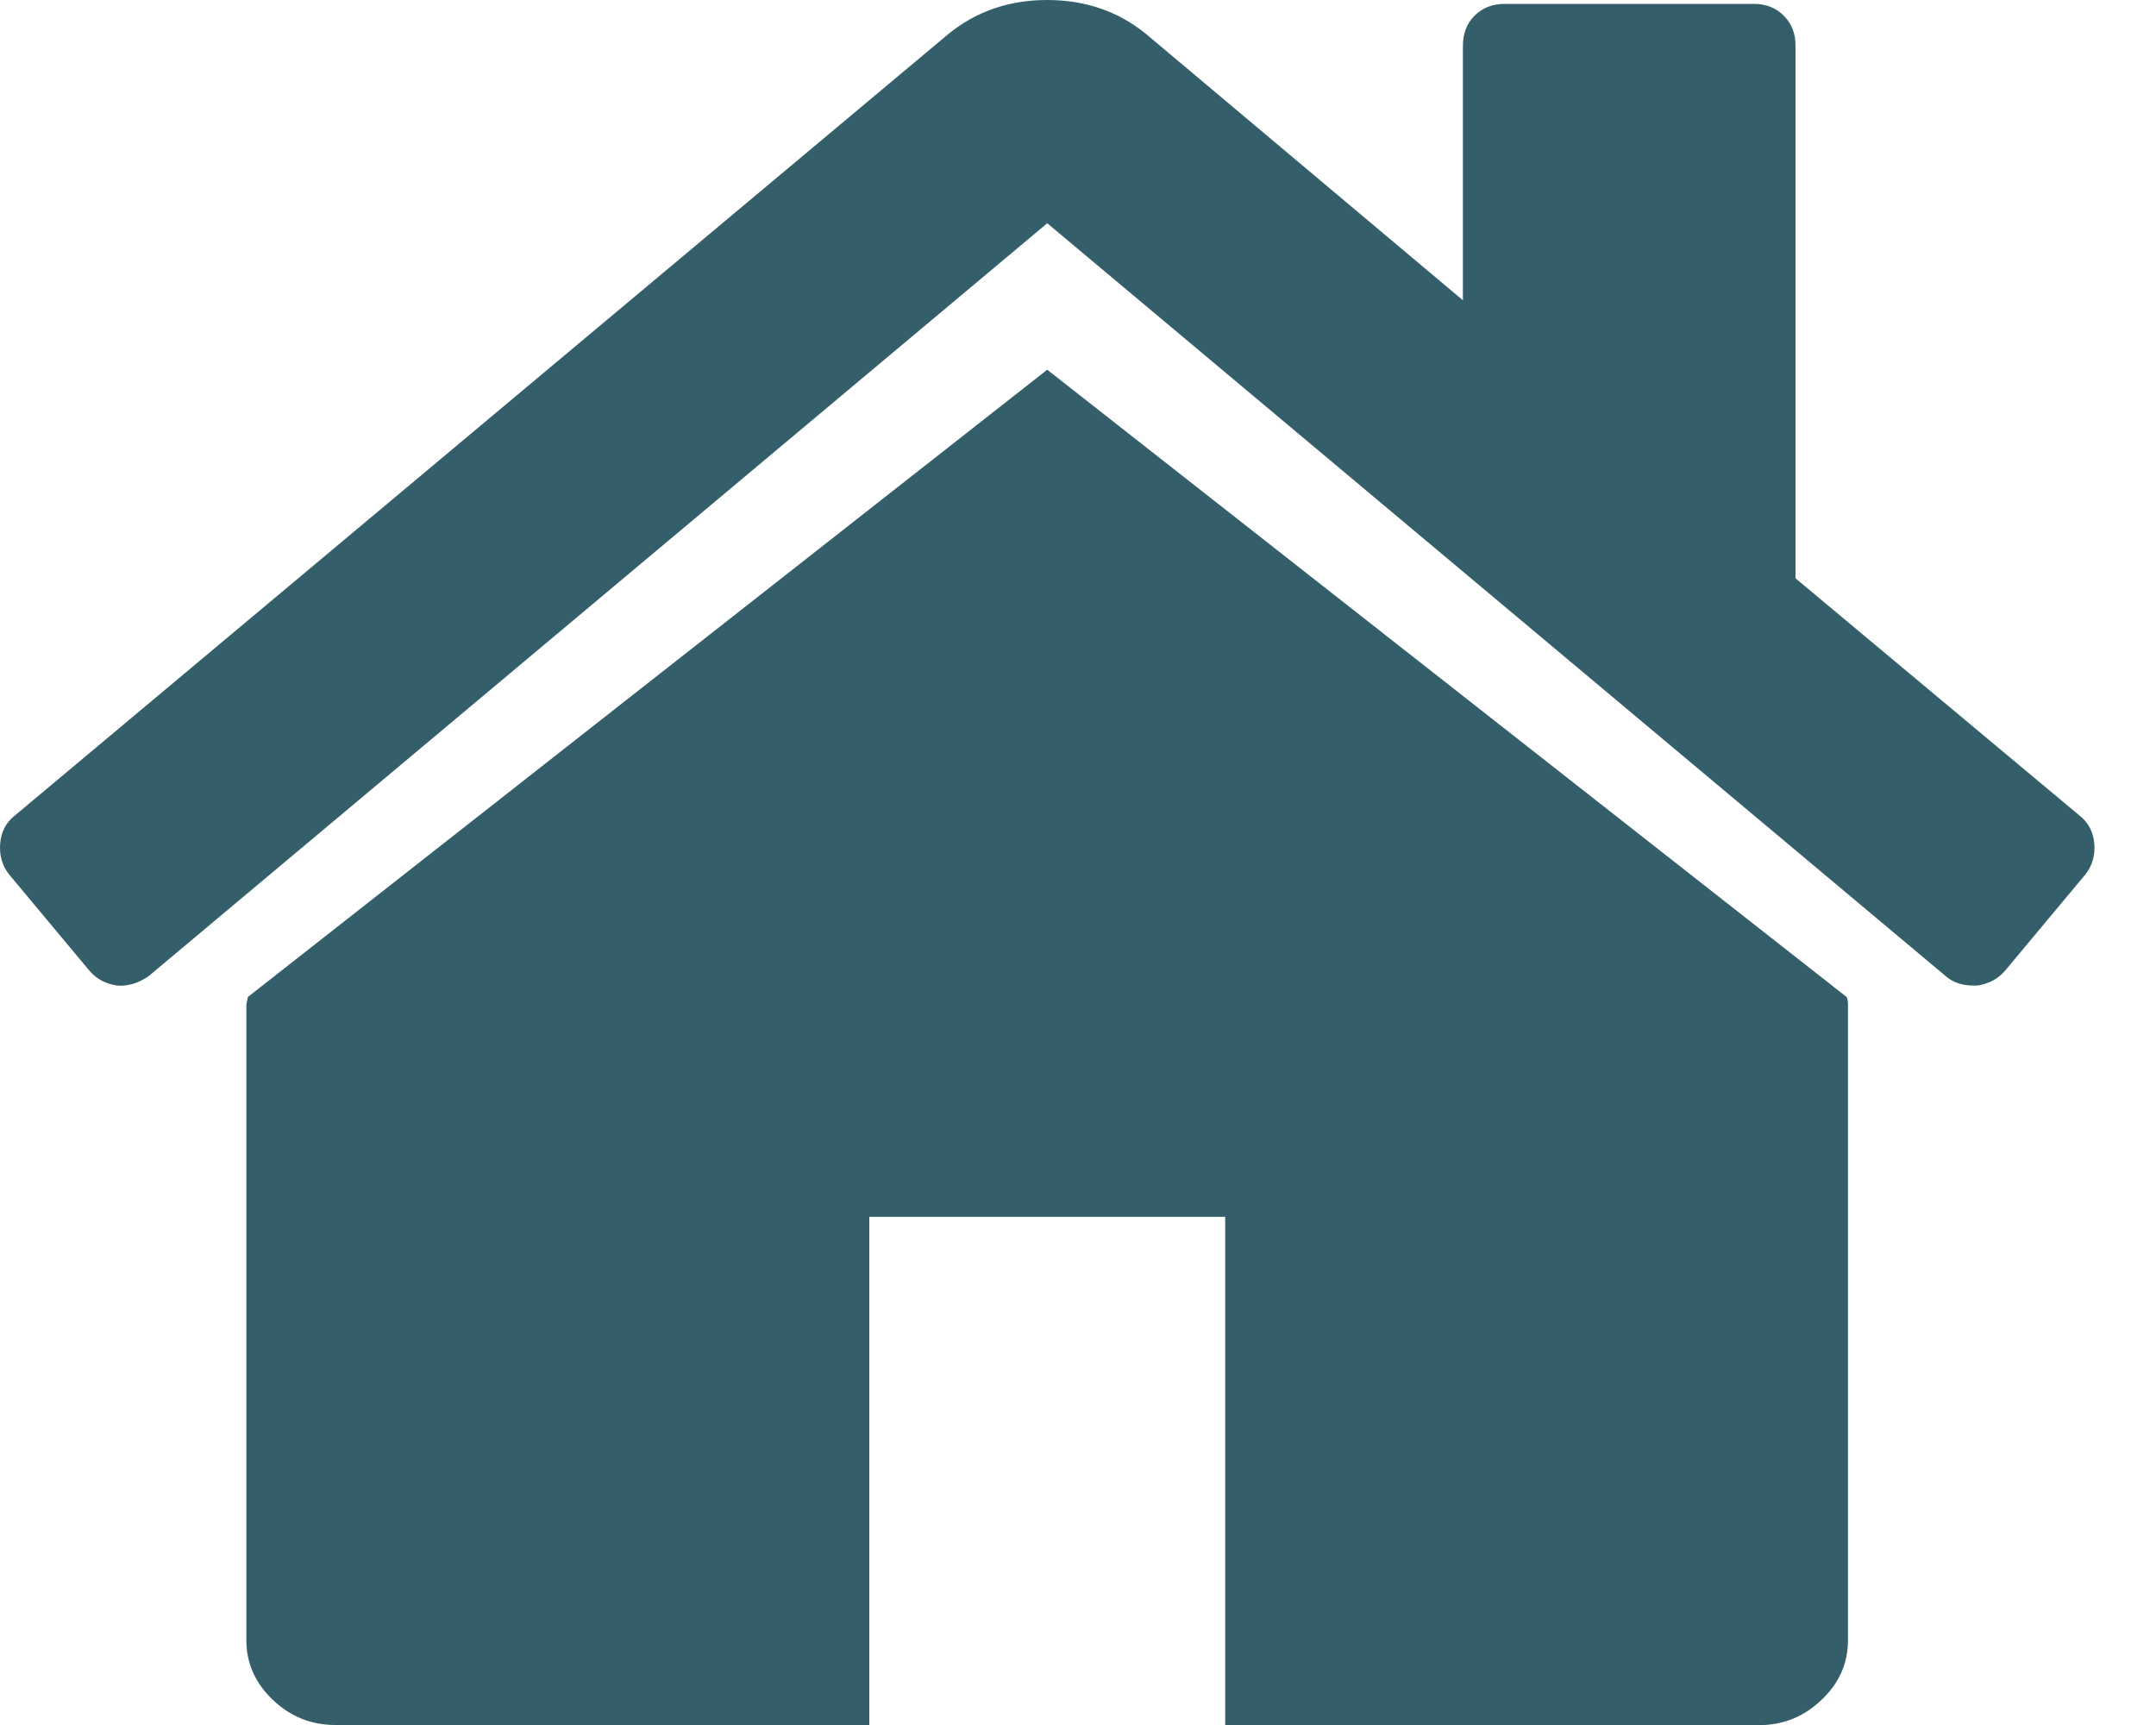 <svg width="15" height="12" viewBox="0 0 15 12" fill="none" xmlns="http://www.w3.org/2000/svg">
<path d="M7.286 2.572L1.724 6.936C1.724 6.942 1.722 6.952 1.719 6.964C1.716 6.976 1.714 6.985 1.714 6.991V11.411C1.714 11.57 1.776 11.709 1.898 11.825C2.021 11.942 2.166 12 2.333 12H6.048V8.465H8.524V12.001H12.238C12.406 12.001 12.551 11.942 12.673 11.825C12.796 11.709 12.857 11.57 12.857 11.411V6.991C12.857 6.967 12.854 6.948 12.848 6.936L7.286 2.572Z" fill="#335E6A"/>
<path d="M14.471 5.676L12.492 4.023V0.318C12.492 0.233 12.465 0.164 12.41 0.109C12.357 0.055 12.287 0.027 12.203 0.027H10.467C10.383 0.027 10.314 0.055 10.259 0.109C10.205 0.164 10.178 0.233 10.178 0.318V2.089L7.973 0.236C7.78 0.079 7.551 0 7.286 0C7.021 0 6.792 0.079 6.599 0.236L0.1 5.676C0.04 5.724 0.007 5.789 0.001 5.871C-0.005 5.952 0.016 6.024 0.064 6.084L0.625 6.756C0.673 6.811 0.736 6.844 0.814 6.856C0.887 6.862 0.959 6.841 1.031 6.793L7.286 1.553L13.54 6.793C13.589 6.835 13.652 6.856 13.73 6.856H13.757C13.835 6.844 13.899 6.811 13.947 6.756L14.508 6.084C14.556 6.024 14.577 5.952 14.571 5.871C14.564 5.789 14.531 5.724 14.471 5.676Z" fill="#335E6A"/>
</svg>
